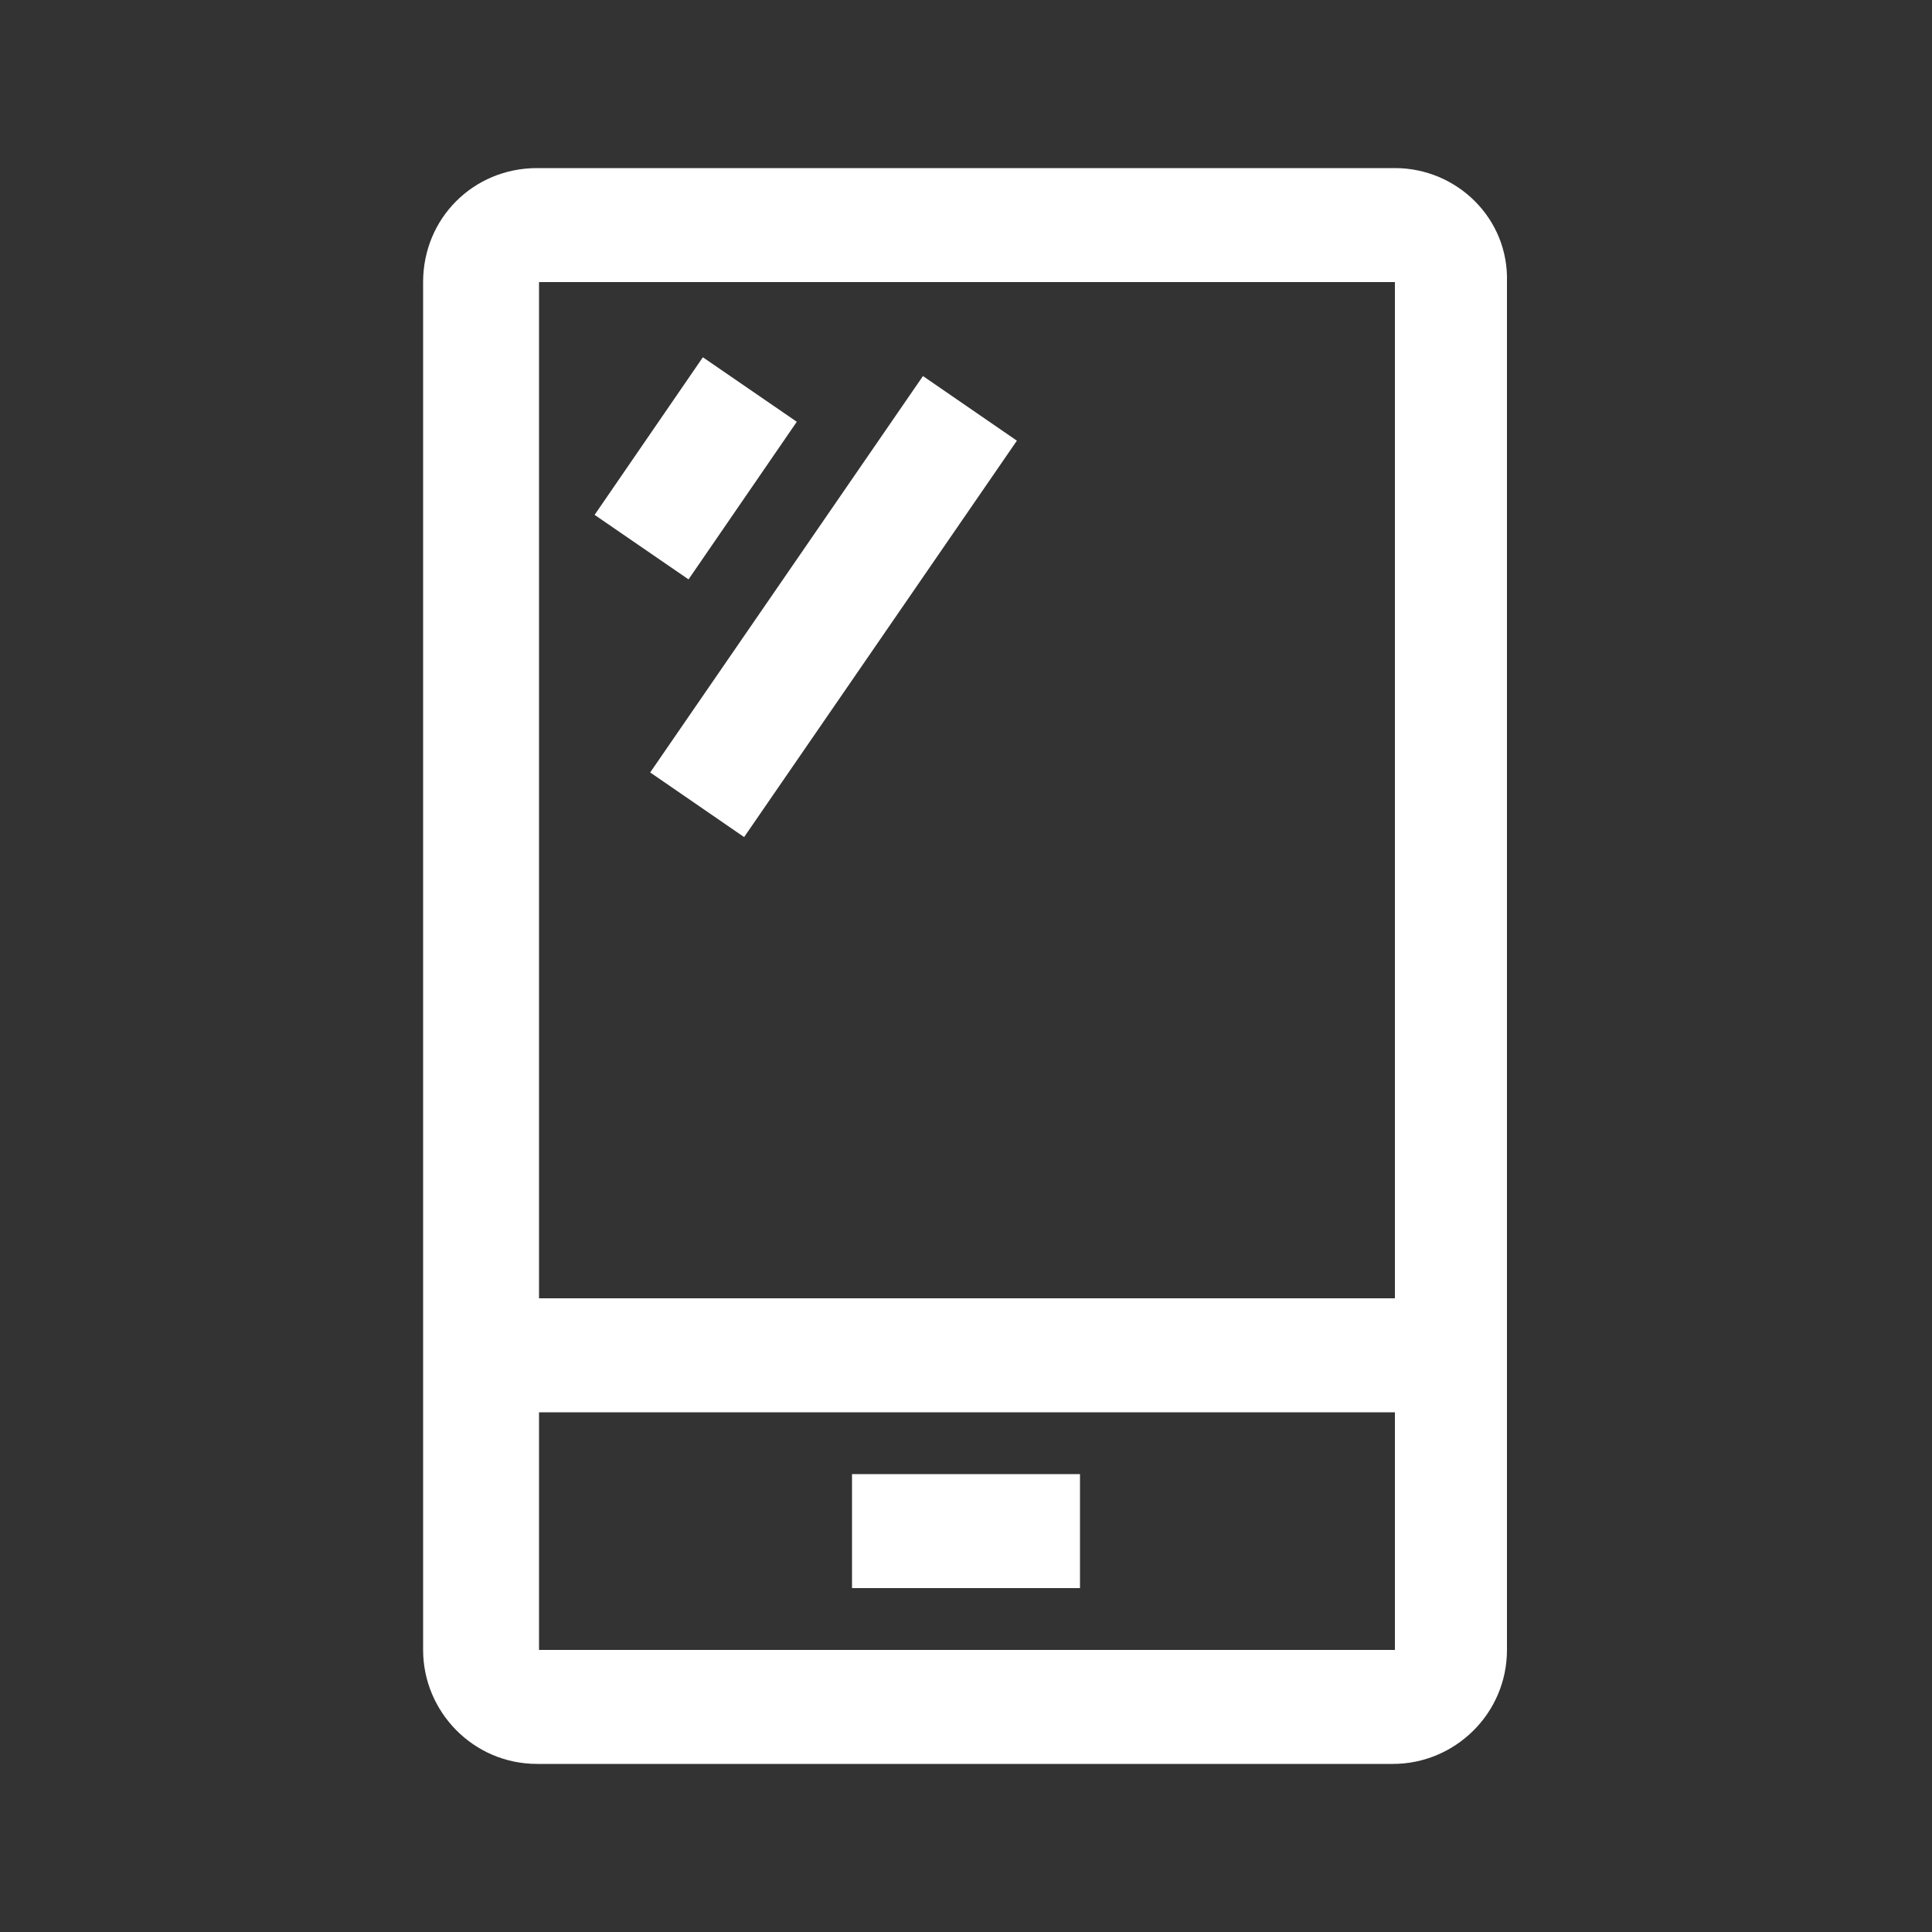 <?xml version="1.0" encoding="utf-8"?>
<!-- Generator: Adobe Illustrator 24.2.0, SVG Export Plug-In . SVG Version: 6.00 Build 0)  -->
<svg version="1.1" id="Laag_1" xmlns="http://www.w3.org/2000/svg" xmlns:xlink="http://www.w3.org/1999/xlink" x="0px" y="0px"
	 viewBox="0 0 100 100" style="enable-background:new 0 0 100 100;" xml:space="preserve">
<rect x="0" y="0" width="100" height="100" fill="#333333" stroke="none"/>
<style type="text/css">
	.st0{fill:#FFFFFF;}
</style>
<g>
	<path class="st0" d="M72.2,8.7H27.8c-3.3,0-5.9,2.6-5.9,5.9v70.8c0,3.2,2.6,5.9,5.9,5.9h44.3c3.2,0,5.9-2.6,5.9-5.9V14.6
		C78.1,11.3,75.4,8.7,72.2,8.7z M72.2,85.4l-44.3,0V73.1h44.3L72.2,85.4z M27.9,67.2V14.6l44.3,0l0,52.6H27.9z"/>
	<rect x="44.1" y="76.3" class="st0" width="11.8" height="5.9"/>
	
		<rect x="30.7" y="28.5" transform="matrix(0.567 -0.824 0.824 0.567 -7.237 49.119)" class="st0" width="24.9" height="5.9"/>
	<rect x="31.1" y="21.3" transform="matrix(0.566 -0.824 0.824 0.566 -4.377 40.22)" class="st0" width="9.9" height="5.9"/>
</g>
</svg>
